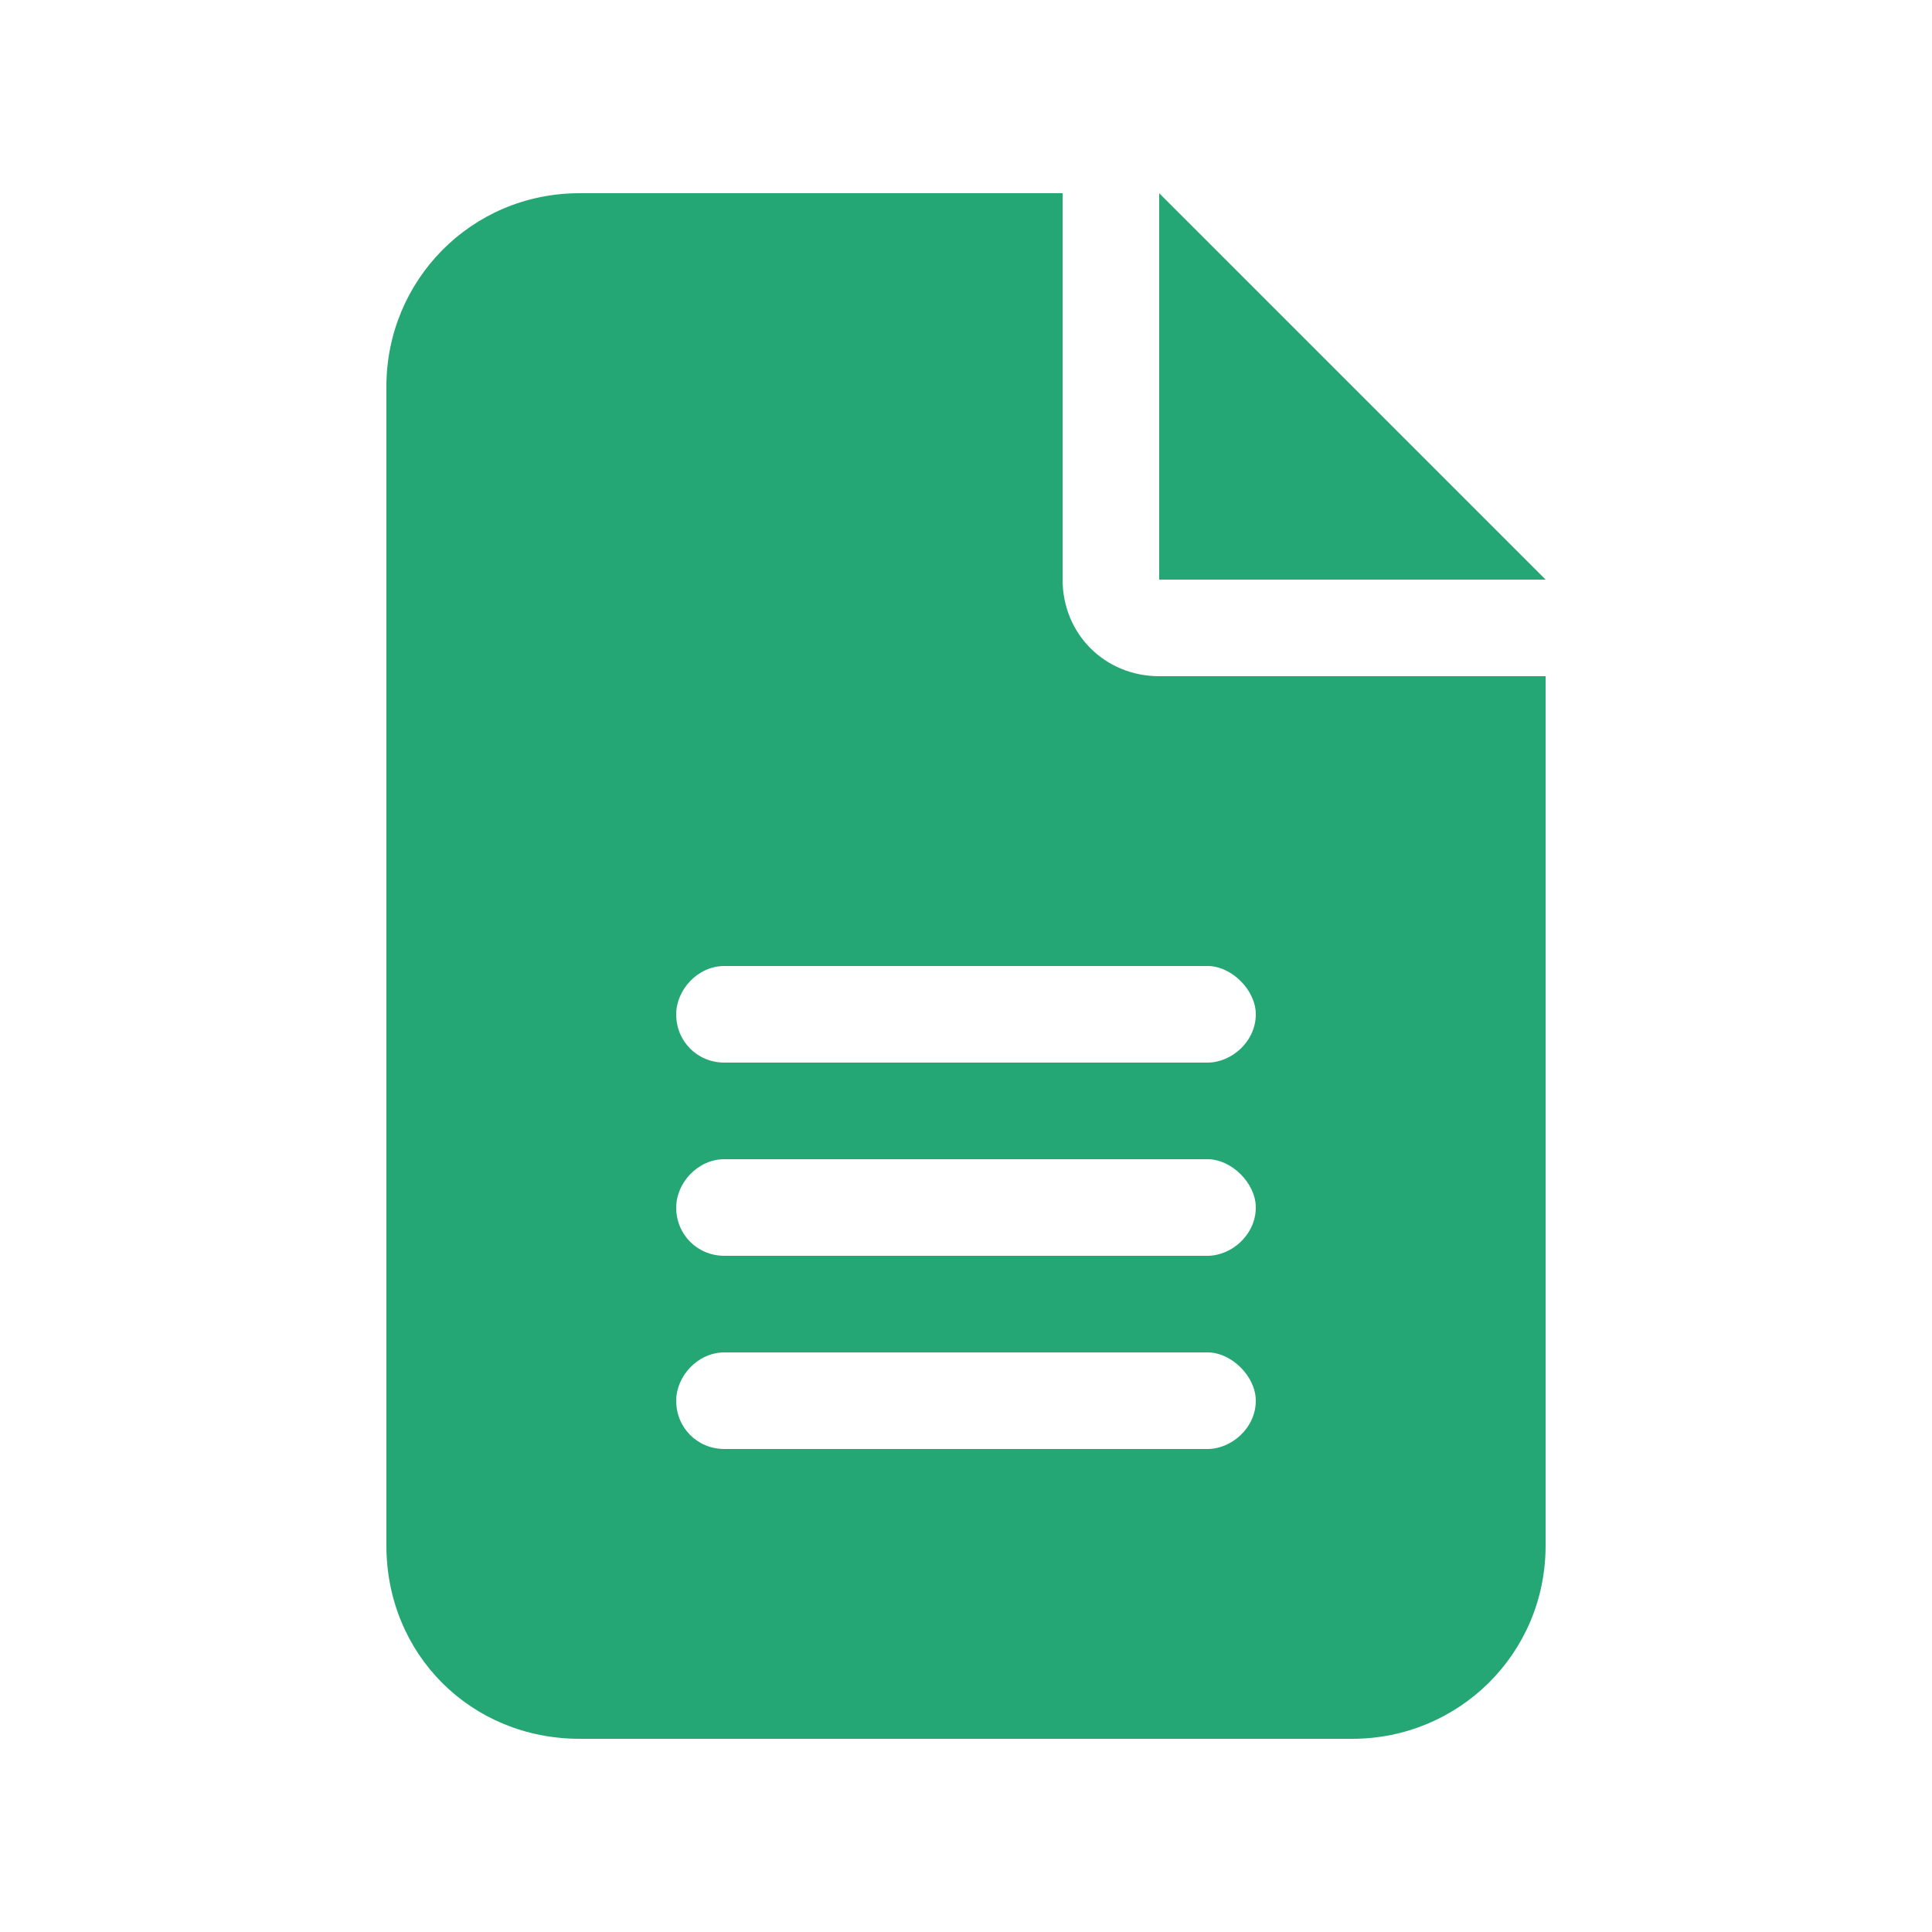 <svg xmlns="http://www.w3.org/2000/svg" width="40" height="40" viewBox="0 0 40 40" fill="none"><path d="M12 4H22V12C22 13.125 22.875 14 24 14H32V32C32 34.25 30.188 36 28 36H12C9.75 36 8 34.25 8 32V8C8 5.812 9.75 4 12 4ZM24 4L32 12H24V4ZM15 20C14.438 20 14 20.5 14 21C14 21.562 14.438 22 15 22H25C25.5 22 26 21.562 26 21C26 20.5 25.5 20 25 20H15ZM15 24C14.438 24 14 24.5 14 25C14 25.562 14.438 26 15 26H25C25.5 26 26 25.562 26 25C26 24.5 25.5 24 25 24H15ZM15 28C14.438 28 14 28.5 14 29C14 29.562 14.438 30 15 30H25C25.5 30 26 29.562 26 29C26 28.5 25.5 28 25 28H15Z" fill="#25A775"></path></svg>